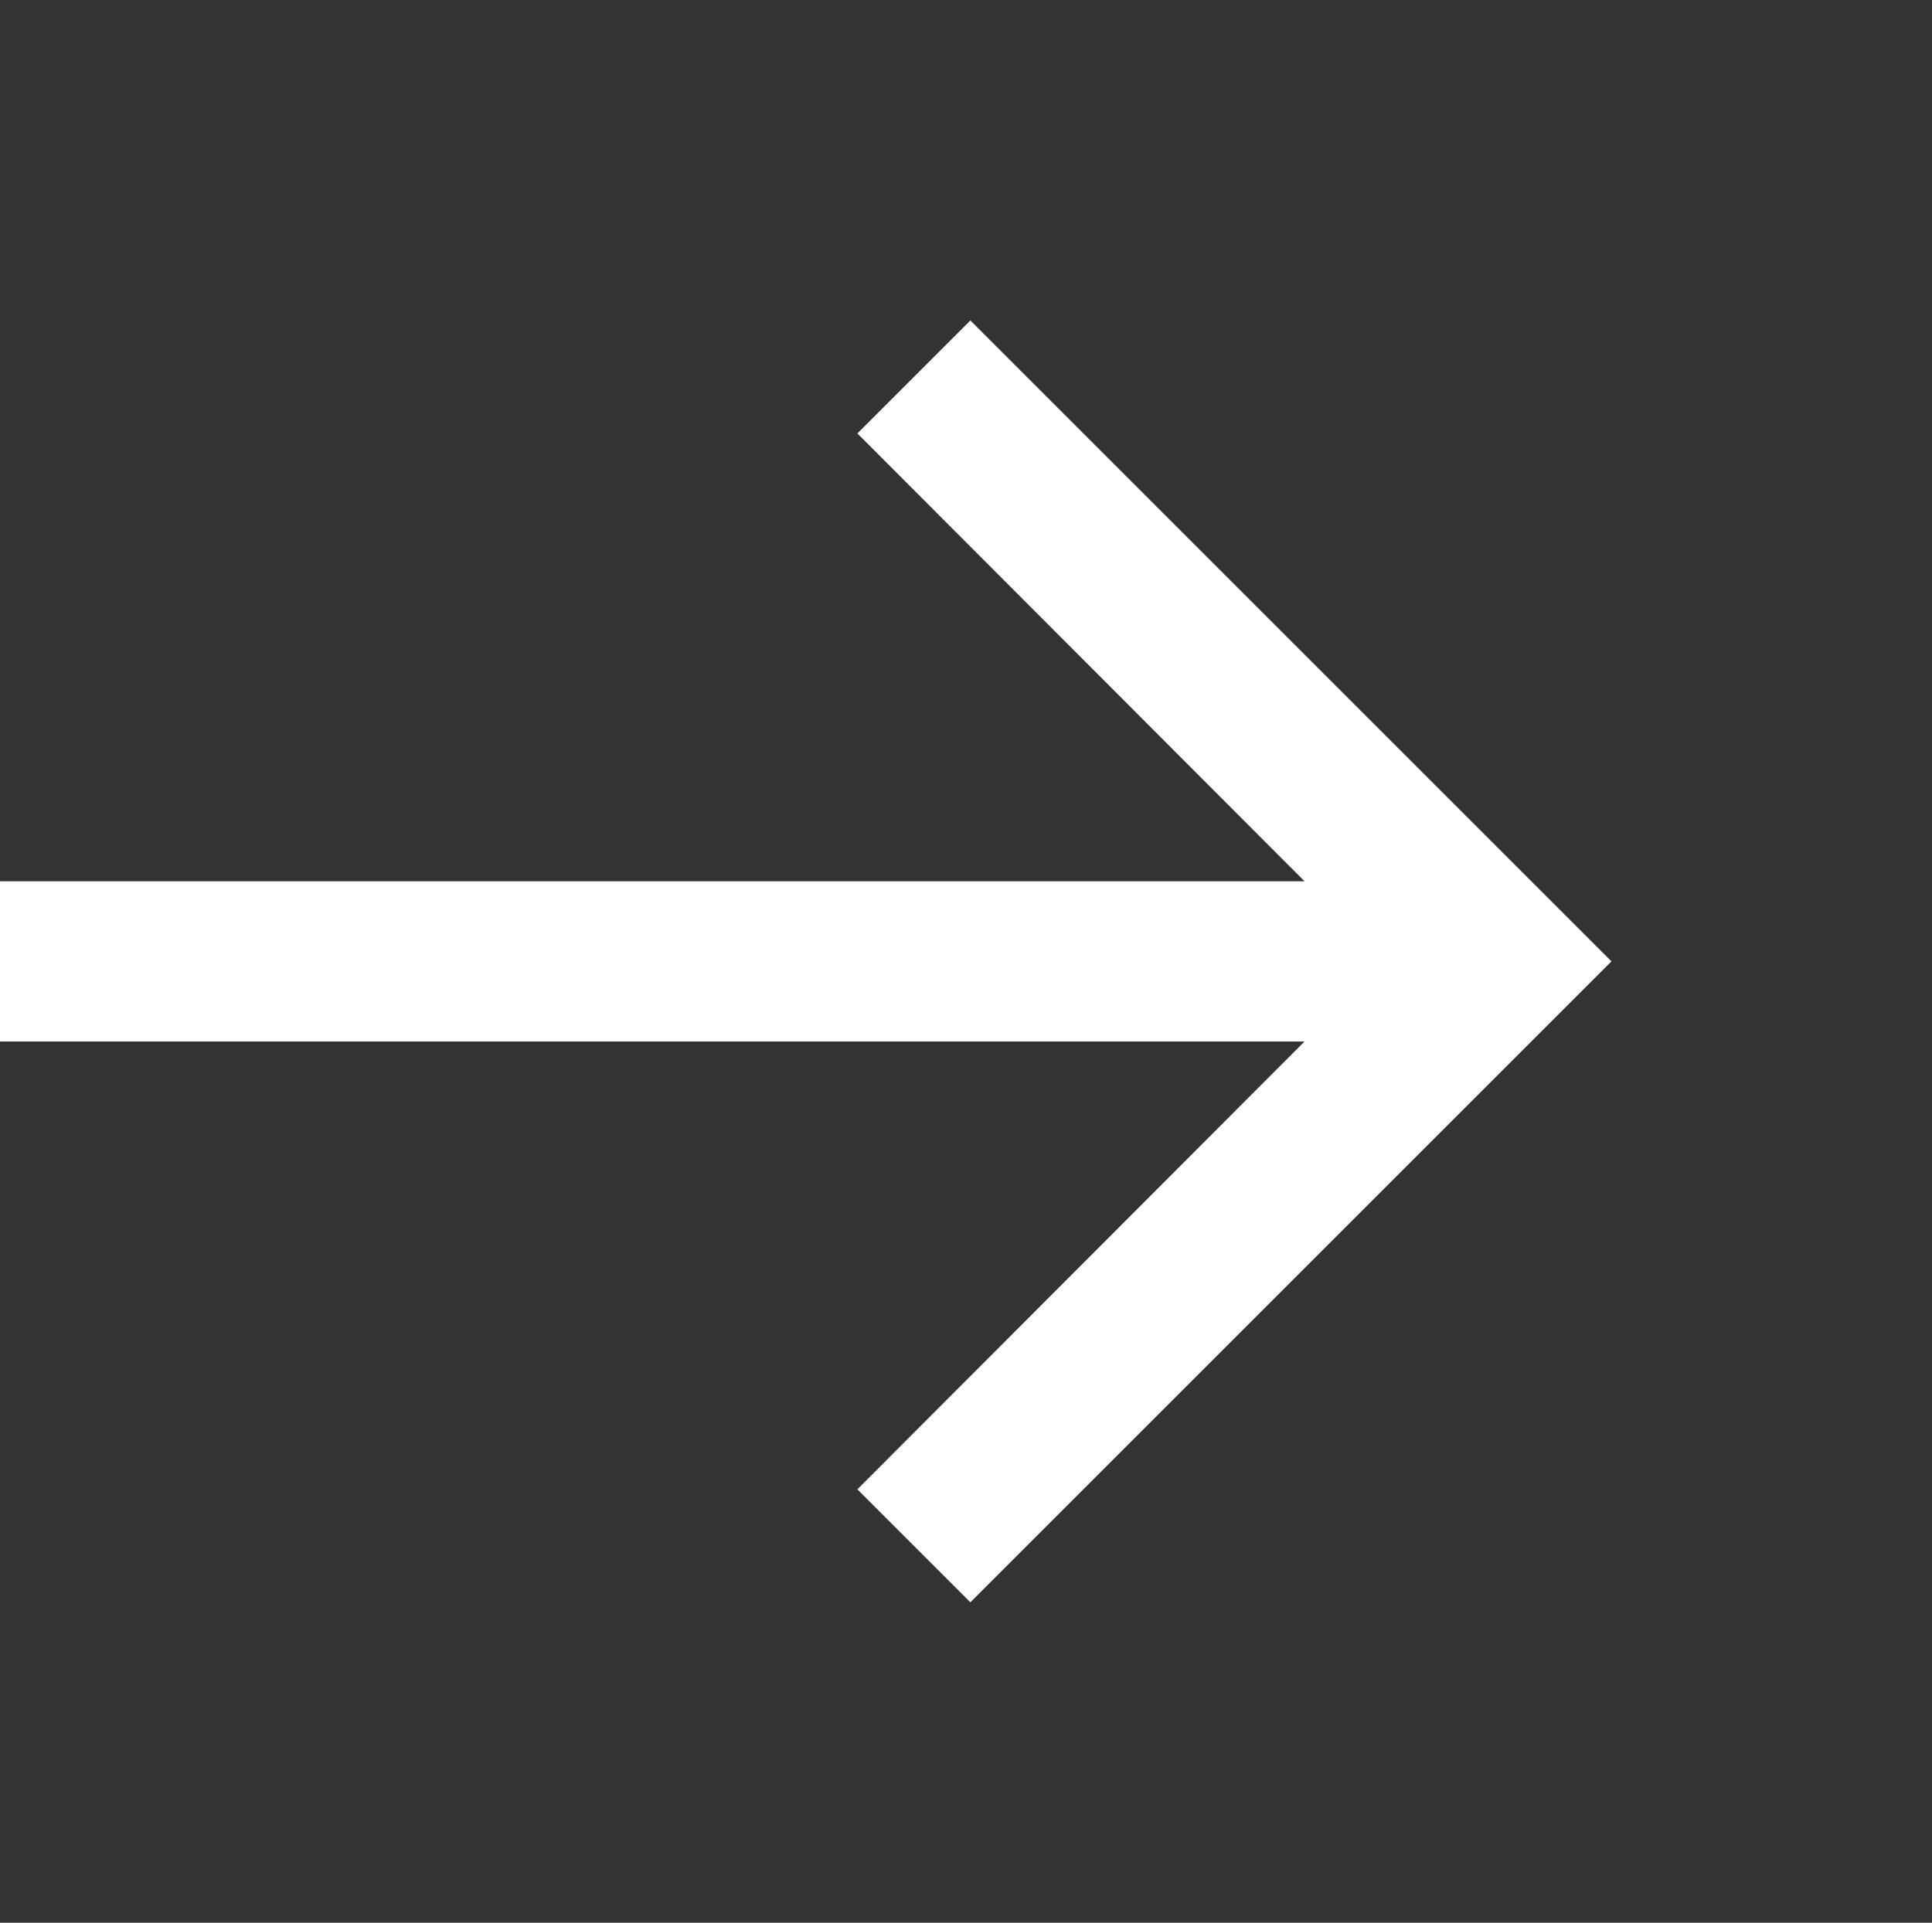 <svg xmlns="http://www.w3.org/2000/svg" width="24.109" height="24" viewBox="0 0 24.109 24">
  <rect x="0" y="0" width="24.109" height="24" fill="#333333" stroke="none"/>
  <g id="arrow_forward_black_24dp" transform="translate(0.109)">
    <path id="Path_3644" data-name="Path 3644" d="M0,0H24V24H0Z" fill="none"/>
    <path id="Path_3645" data-name="Path 3645" d="M12,4,10.59,5.41,16.17,11H-.109v2H16.17l-5.58,5.59L12,20l8-8Z" fill="#FFF"/>
  </g>
</svg>
